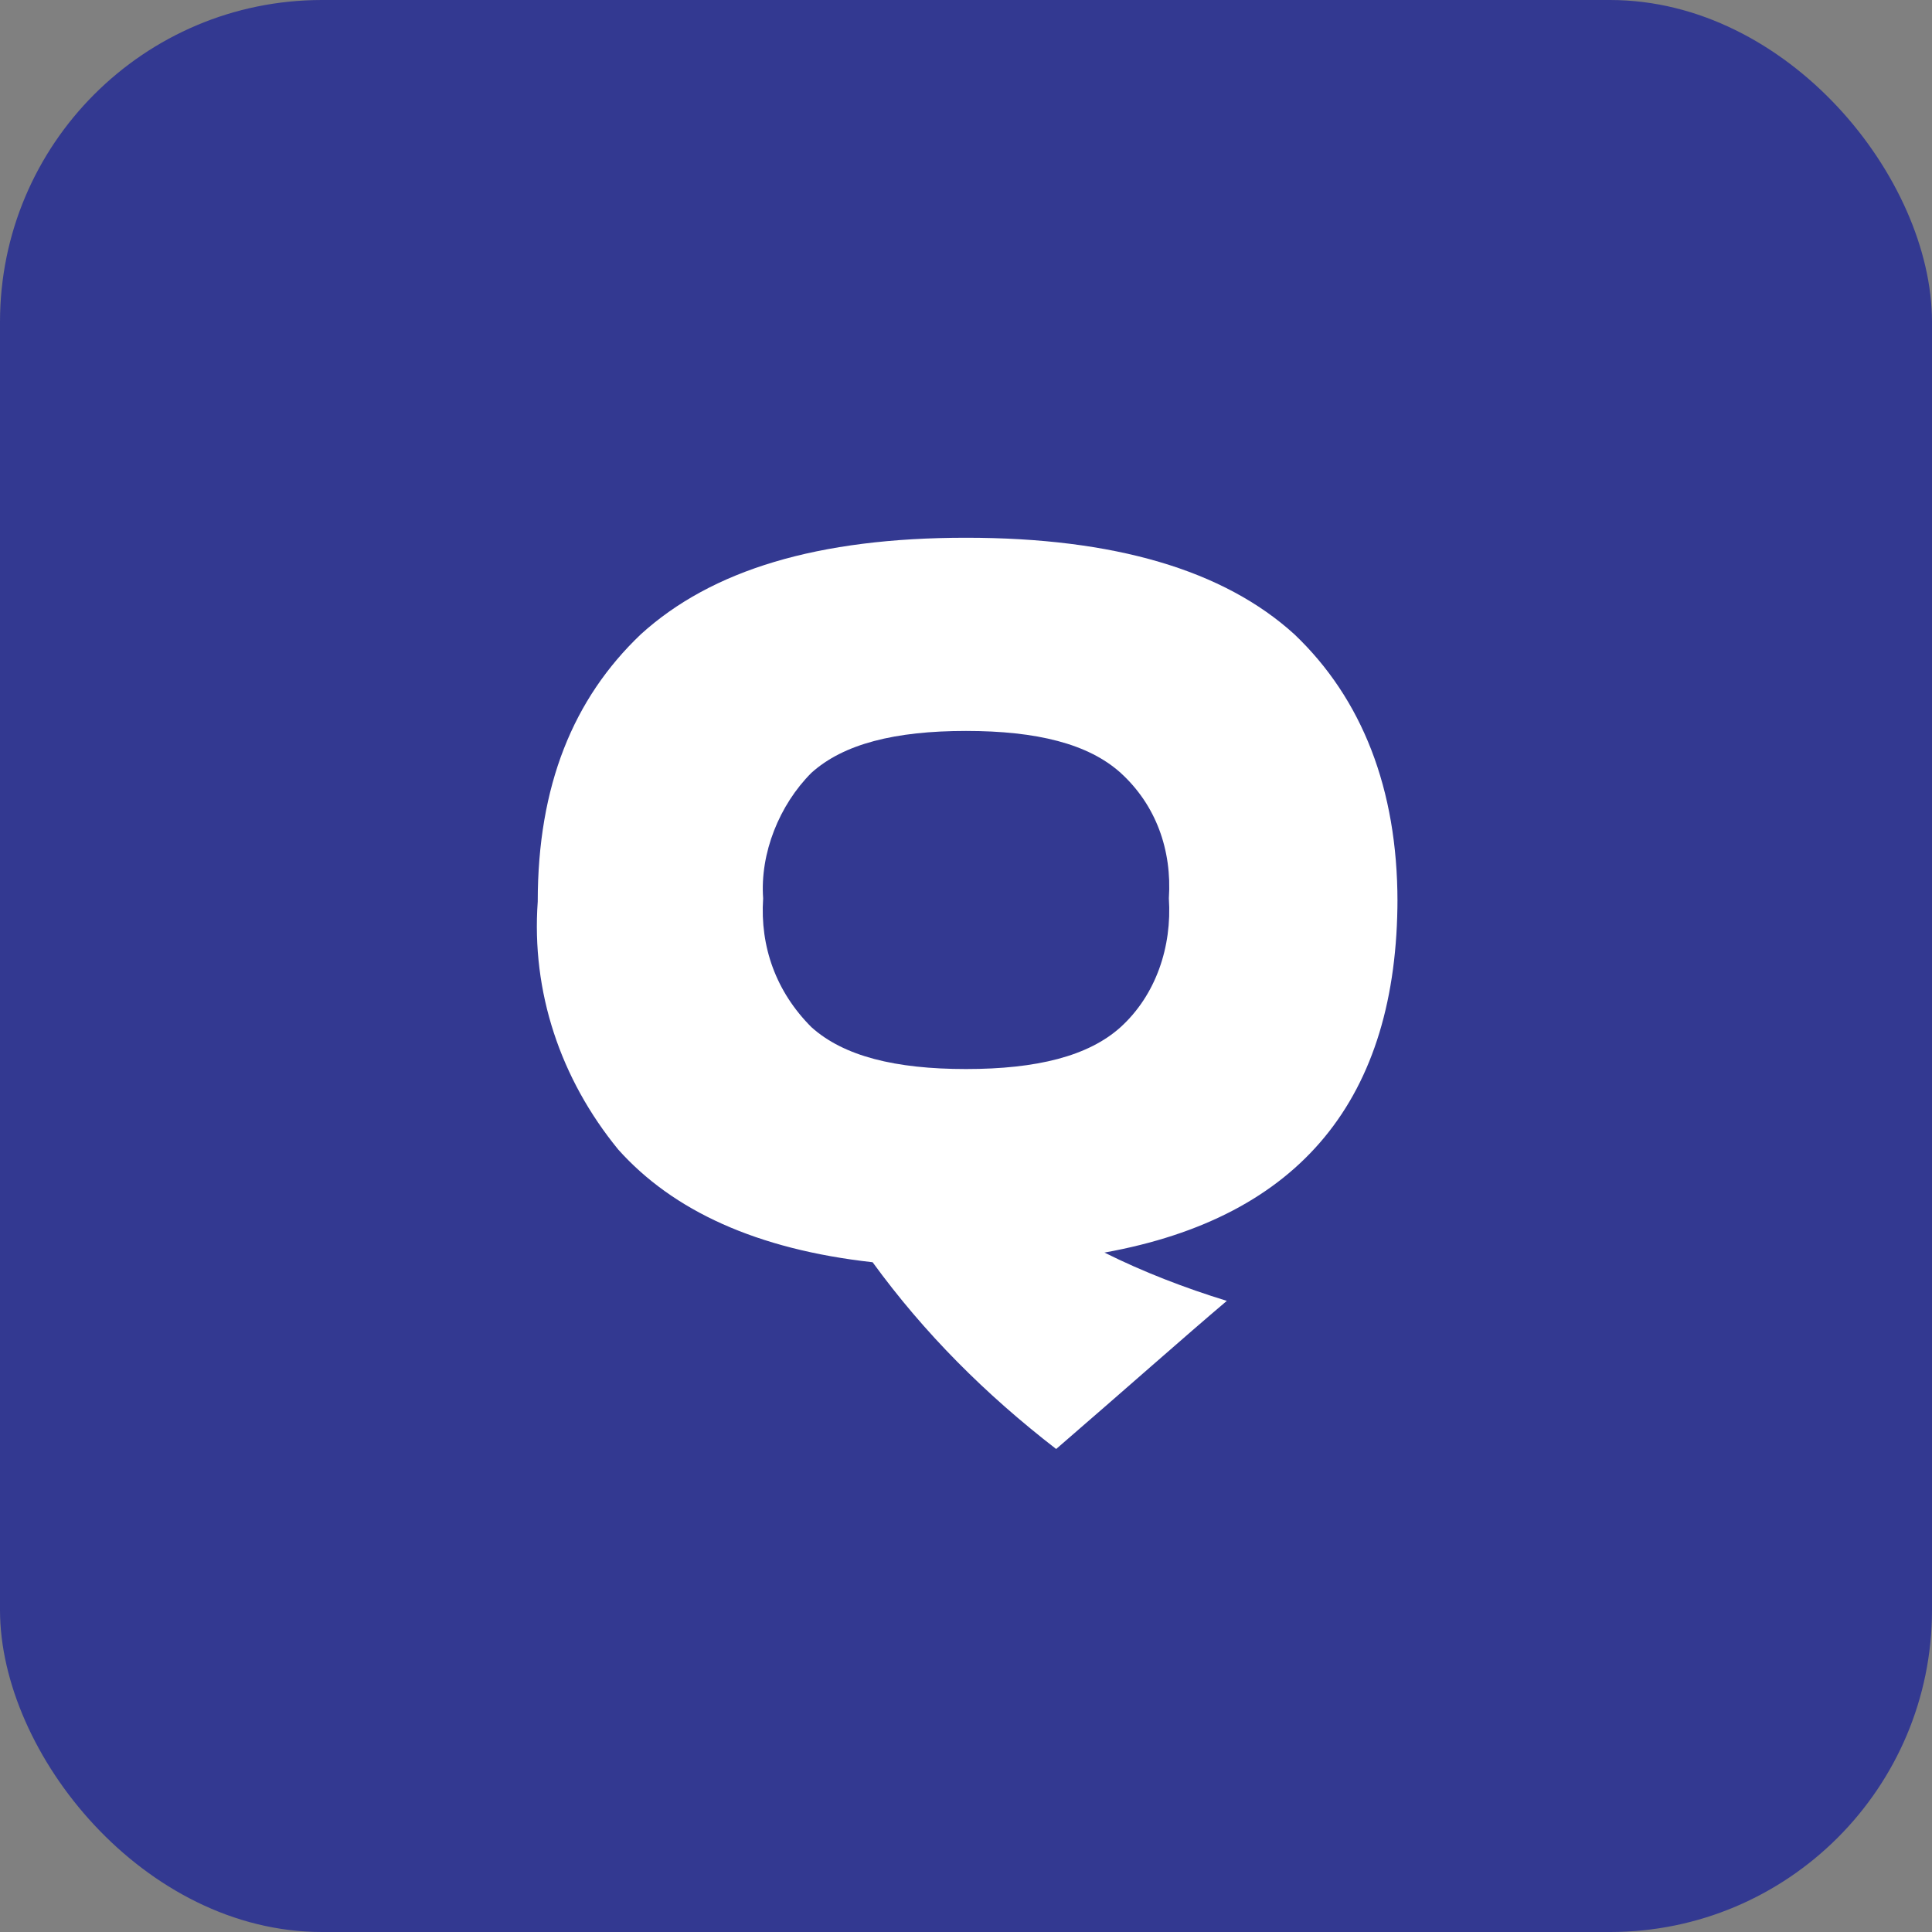 <?xml version="1.0" encoding="UTF-8"?>
<svg id="_レイヤー_1" data-name="レイヤー_1" xmlns="http://www.w3.org/2000/svg" version="1.1" viewBox="0 0 60 60">
  <rect x="0" y="0" width="60" height="60" fill="#808080" stroke="none"/>
  <!-- Generator: Adobe Illustrator 29.5.1, SVG Export Plug-In . SVG Version: 2.1.0 Build 141)  -->
  <defs>
    <style>
      .st0 {
        fill: #fff;
      }

      .st1 {
        fill: #333991;
      }
    </style>
  </defs>
  <rect class="st1" width="60" height="60" rx="10" ry="10"/>
  <path class="st0" d="M43.4,27.9c0,6.2-3,9.9-9.1,11,1.2.6,2.5,1.1,3.8,1.5-1.3,1.1-3.1,2.7-5.3,4.6-2.2-1.7-4.1-3.6-5.7-5.8-3.6-.4-6.2-1.6-7.9-3.5-1.8-2.2-2.7-4.9-2.5-7.7,0-3.6,1.1-6.3,3.2-8.3,2.2-2,5.5-3,10.1-3,4.6,0,8,1,10.2,3,2.1,2,3.2,4.8,3.2,8.3ZM30,33.2c2.2,0,3.8-.4,4.8-1.3,1.1-1,1.6-2.5,1.5-4,.1-1.5-.4-2.9-1.5-3.9-1-.9-2.6-1.3-4.8-1.3s-3.8.4-4.8,1.3c-1,1-1.6,2.5-1.5,3.9-.1,1.5.4,2.9,1.5,4,1,.9,2.6,1.3,4.8,1.3Z"/>
</svg>
